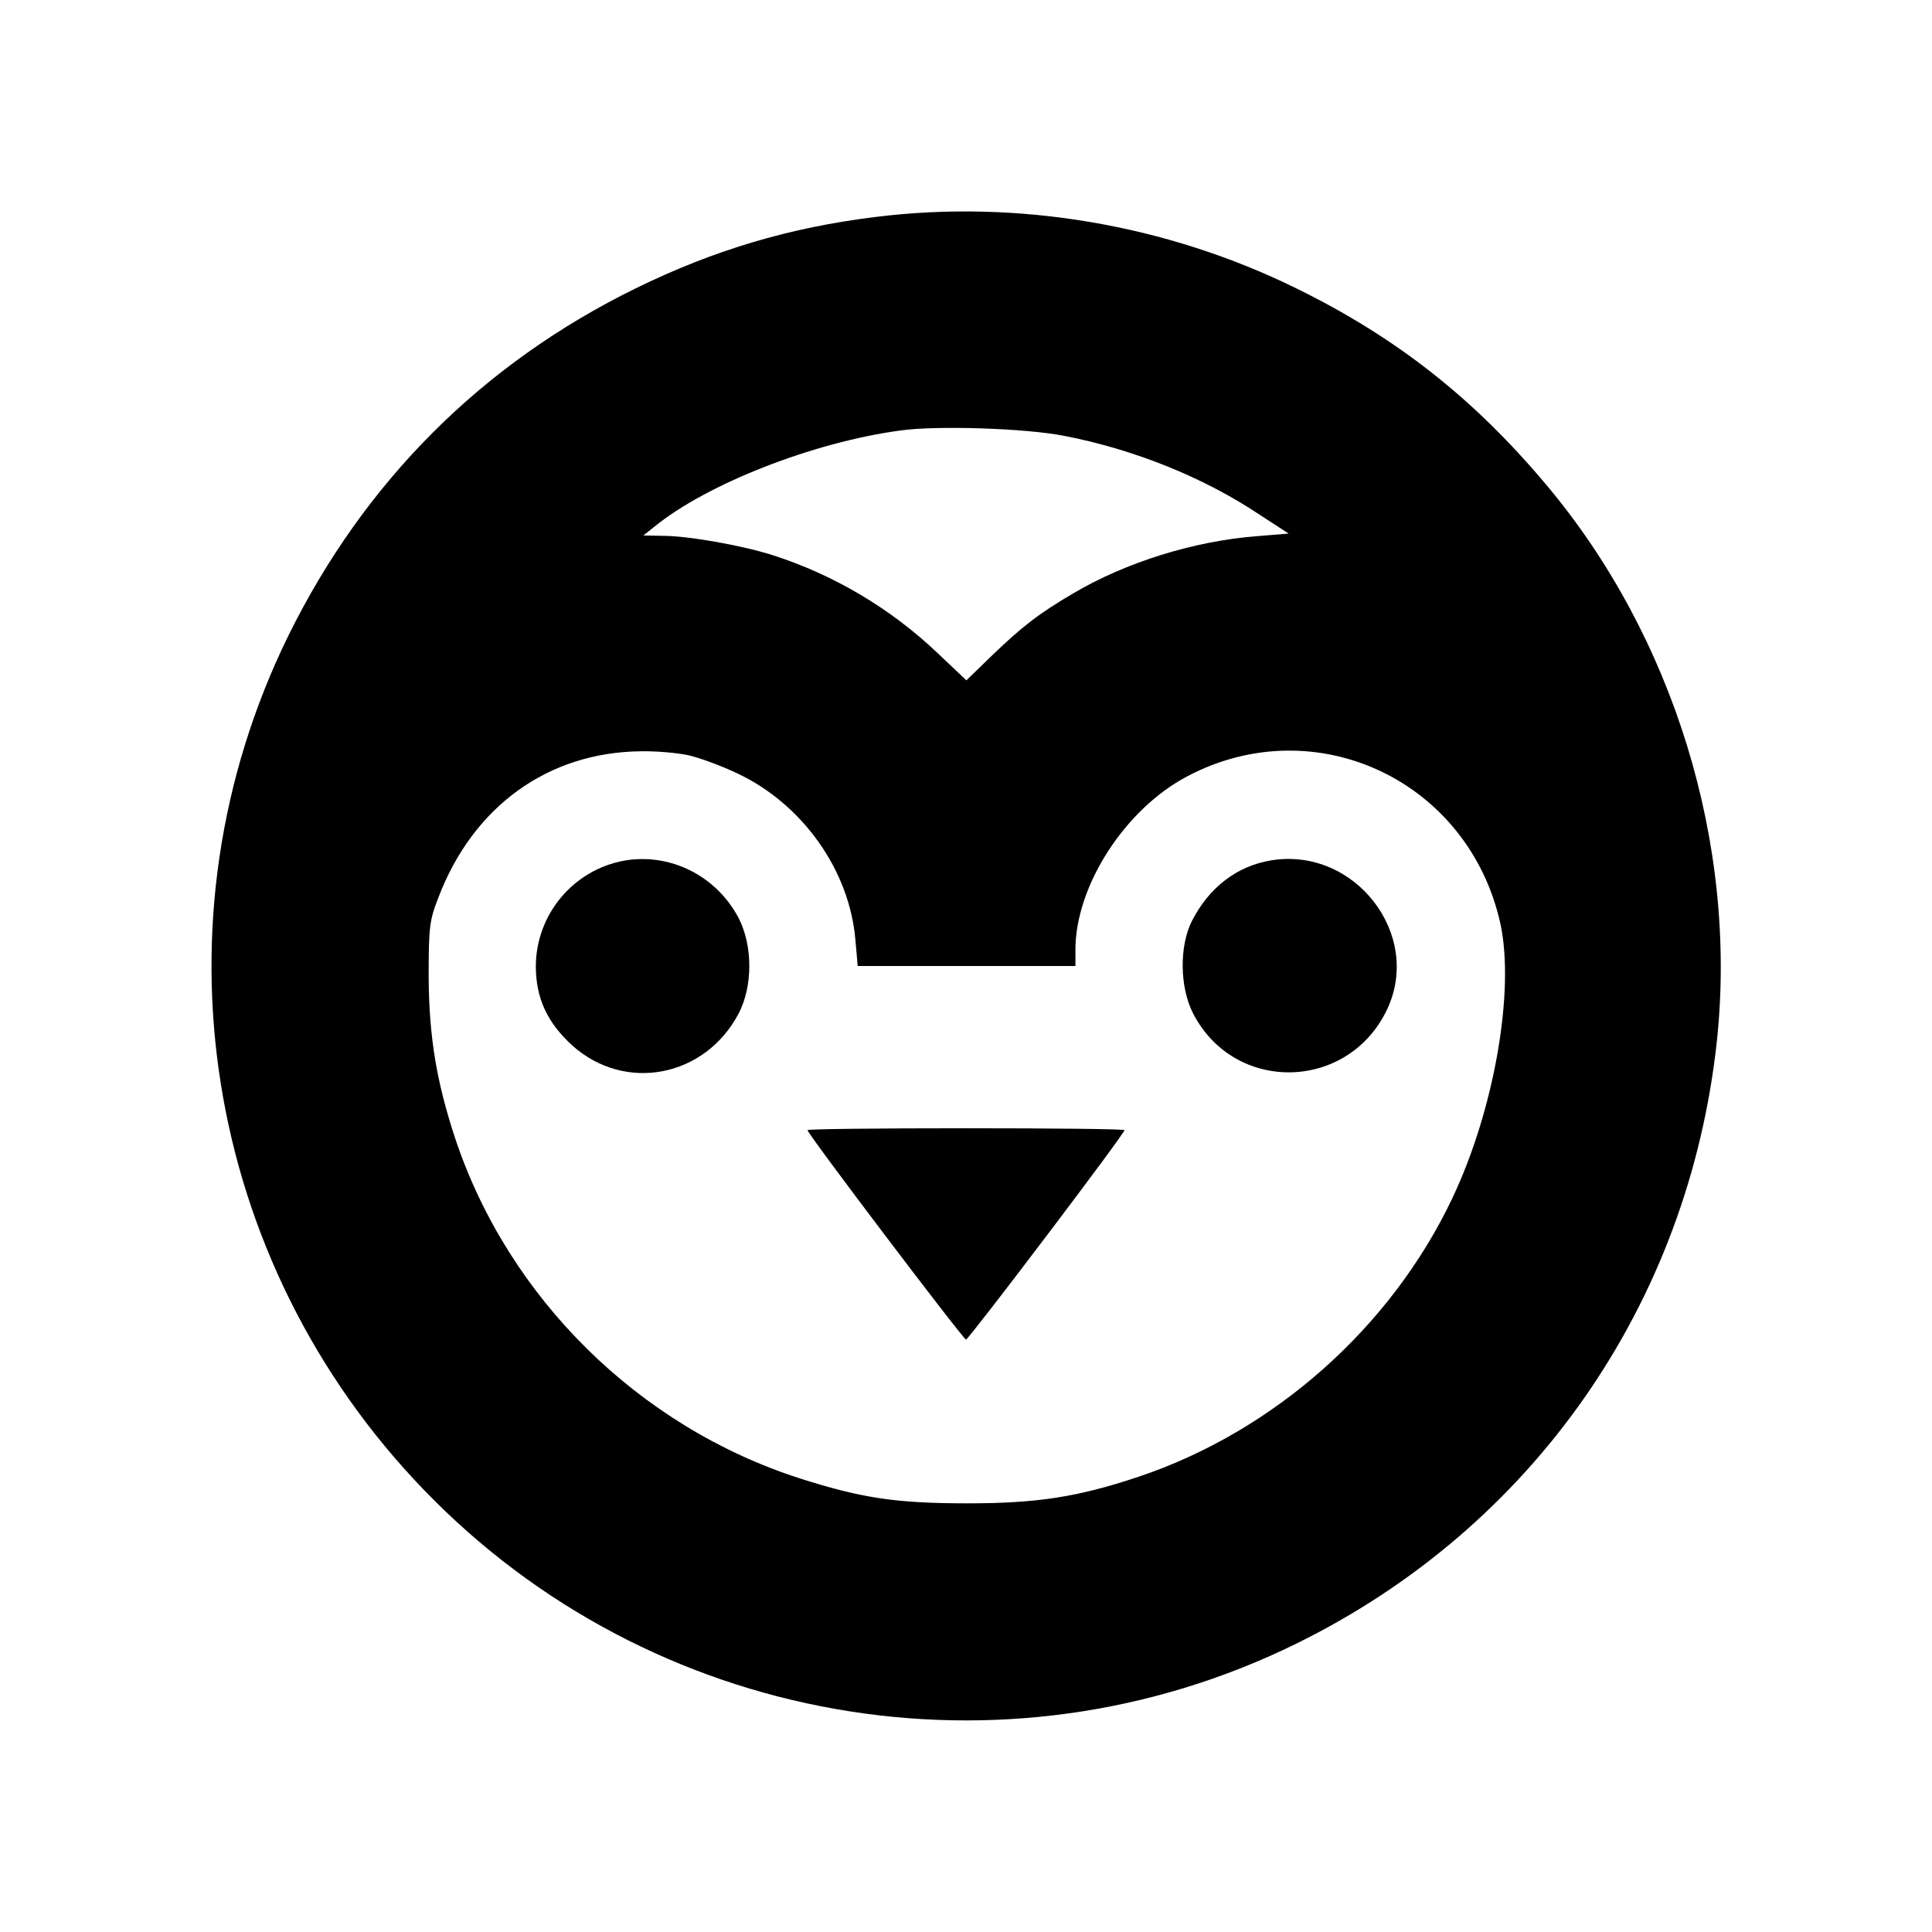 <?xml version="1.0" standalone="no"?>
<!DOCTYPE svg PUBLIC "-//W3C//DTD SVG 20010904//EN"
 "http://www.w3.org/TR/2001/REC-SVG-20010904/DTD/svg10.dtd">
<svg version="1.0" xmlns="http://www.w3.org/2000/svg"
 width="512pt" height="512pt" viewBox="0 0 512 512"
 preserveAspectRatio="xMidYMid meet">
<g transform="translate(0,512) scale(0.1,-0.1)"
fill="#000000" stroke="none">
<path d="M2320 4545 c-228 -28 -429 -88 -635 -189 -408 -200 -720 -513 -921
-921 -370 -754 -227 -1656 360 -2264 601 -623 1536 -788 2311 -407 627 308
1040 900 1115 1598 55 519 -114 1071 -452 1473 -193 230 -398 391 -663 521
-344 169 -738 236 -1115 189z m500 -580 c186 -36 369 -110 515 -207 l80 -52
-85 -7 c-166 -13 -346 -69 -485 -151 -92 -54 -136 -88 -217 -166 l-67 -65 -76
72 c-124 118 -274 207 -435 259 -80 26 -225 52 -294 52 l-51 1 29 23 c138 113
421 224 651 255 97 14 333 6 435 -14z m-998 -846 c29 -6 89 -28 133 -49 173
-82 297 -258 312 -442 l6 -68 288 0 289 0 0 43 c0 169 131 373 297 460 340
179 745 -12 829 -390 39 -178 -16 -494 -127 -728 -163 -344 -474 -619 -833
-739 -159 -53 -267 -70 -451 -70 -188 0 -279 13 -445 66 -427 137 -773 478
-914 902 -49 149 -69 268 -70 426 0 133 2 151 26 212 92 241 290 384 535 387
40 1 96 -4 125 -10z"/>
<path d="M1653 2839 c-134 -25 -232 -142 -233 -279 0 -85 30 -150 97 -211 140
-125 352 -84 441 86 37 72 37 178 0 251 -59 113 -182 175 -305 153z"/>
<path d="M3369 2840 c-91 -15 -164 -71 -210 -160 -34 -67 -33 -176 3 -246 110
-213 411 -206 514 11 94 199 -86 431 -307 395z"/>
<path d="M2140 2125 c0 -10 413 -555 420 -555 7 0 420 545 420 555 0 3 -189 5
-420 5 -231 0 -420 -2 -420 -5z"/>
</g>
</svg>
